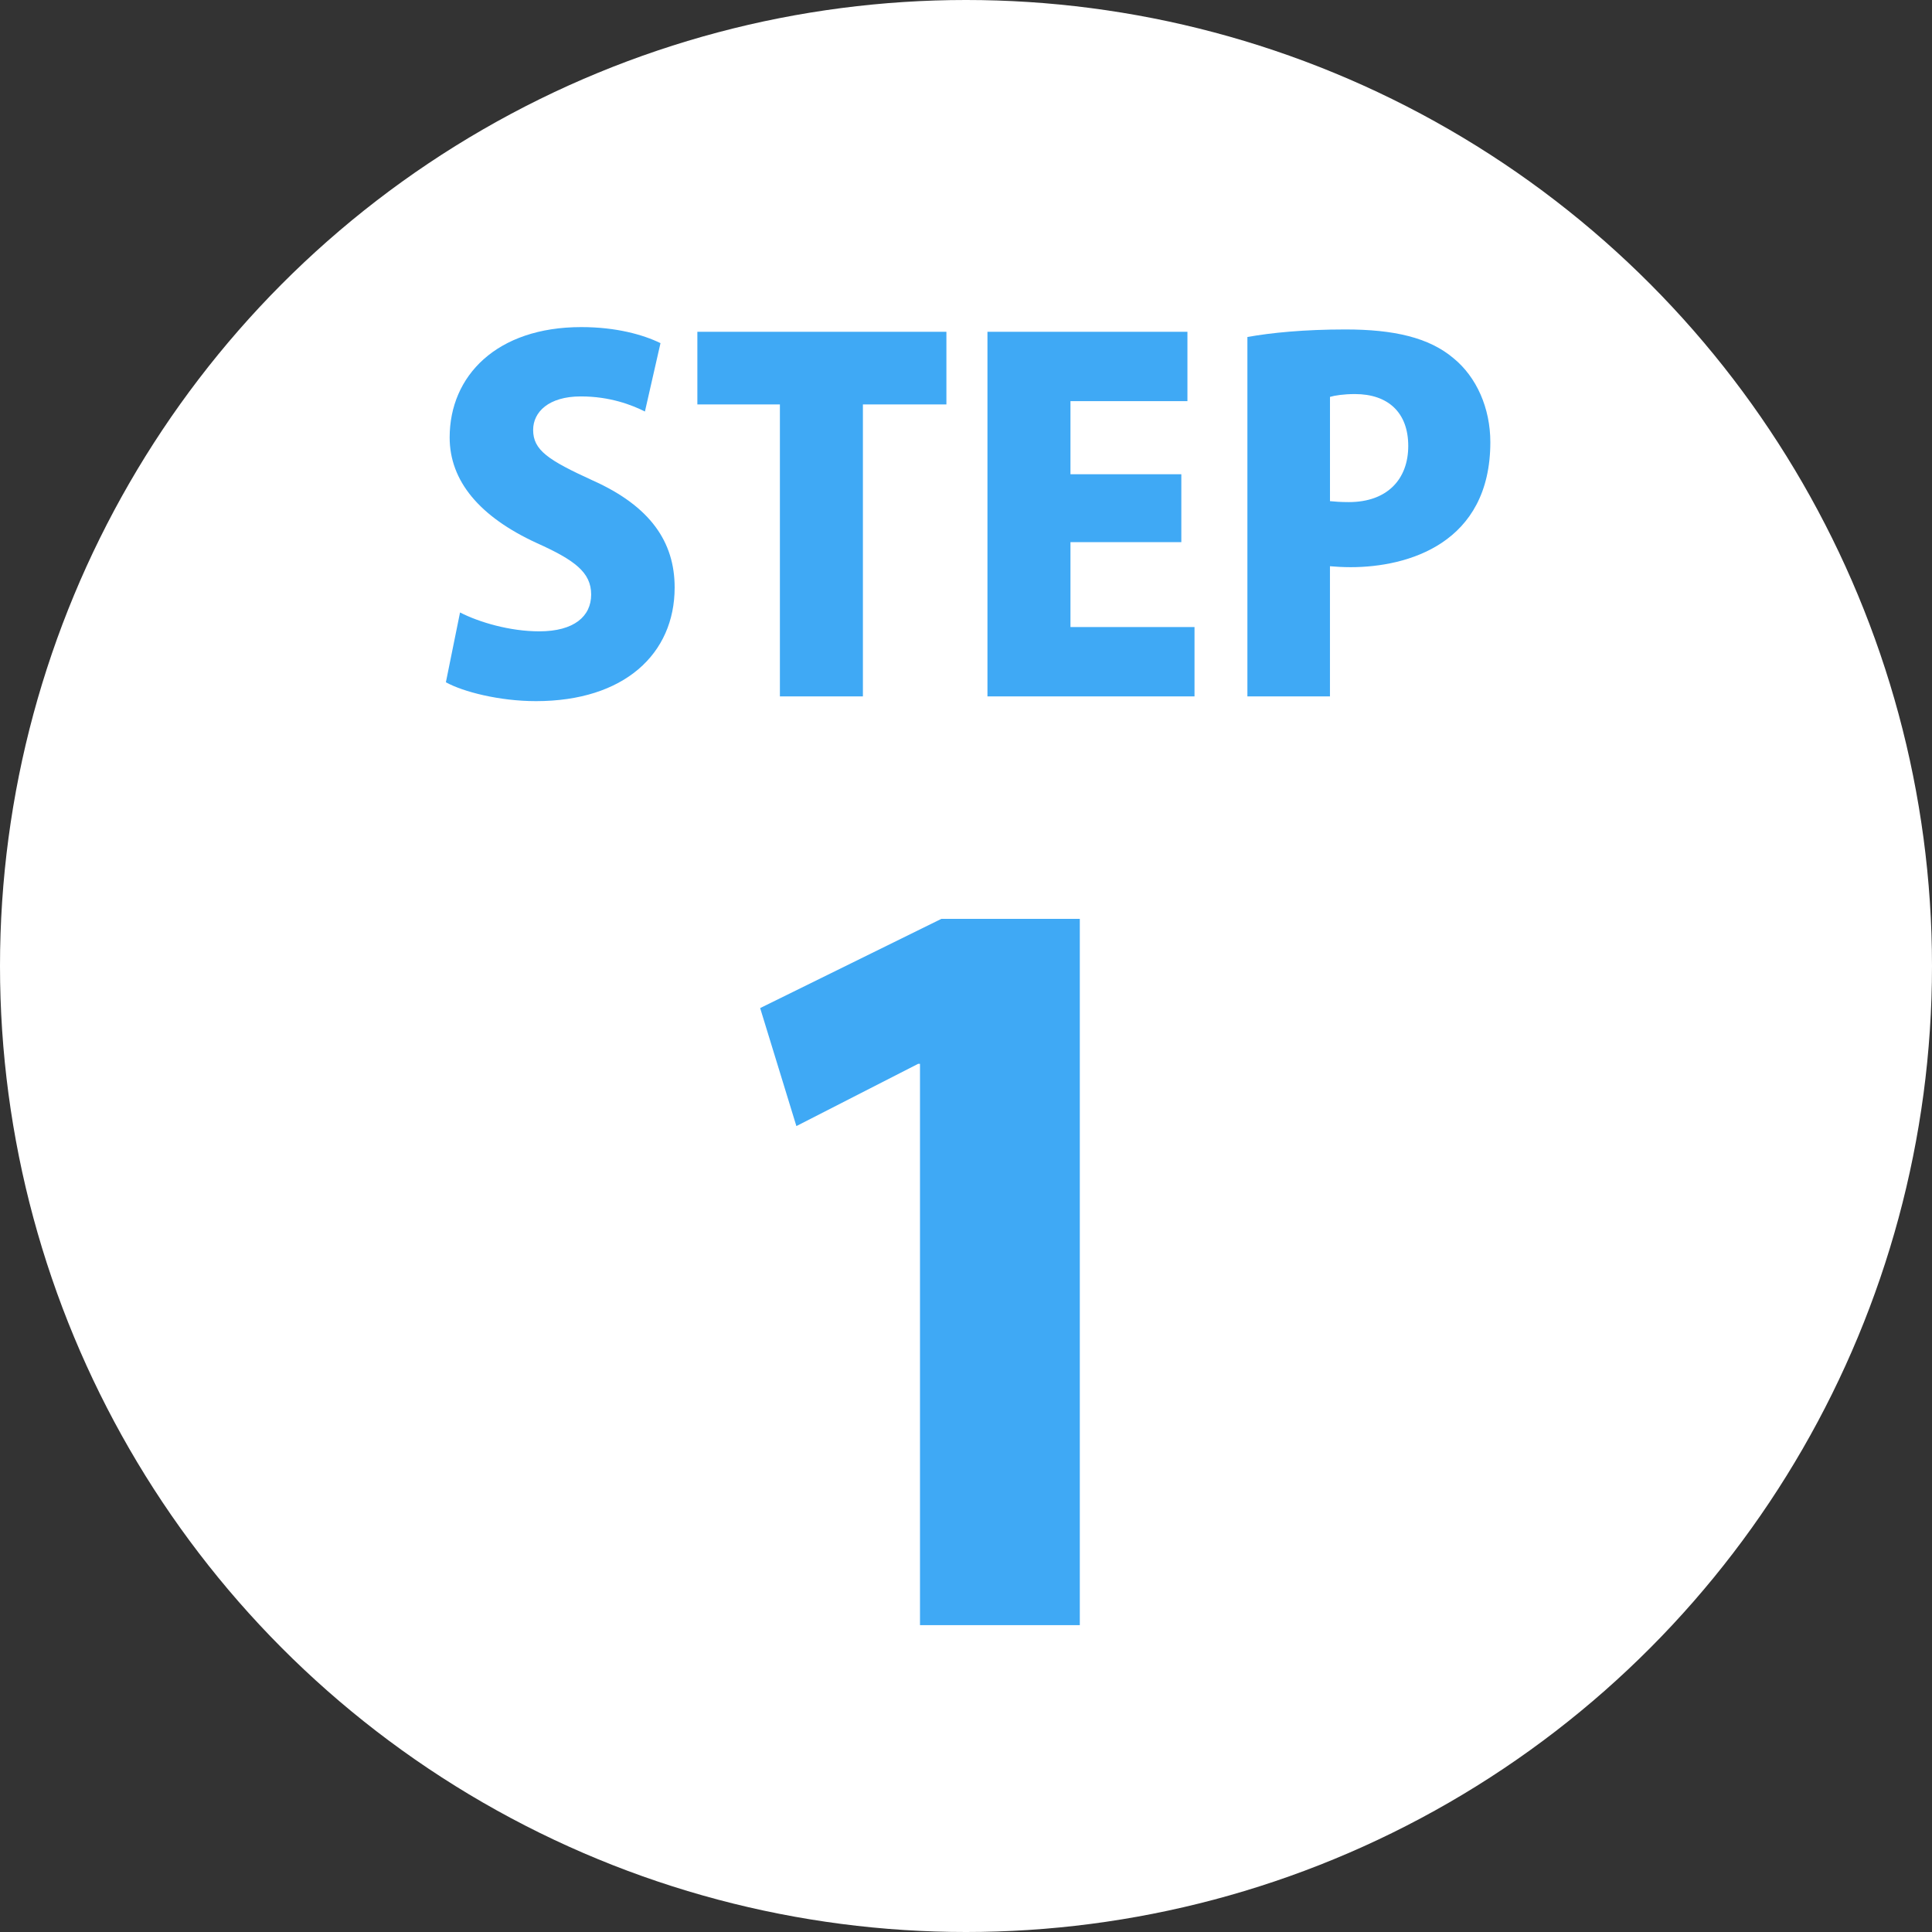 <?xml version="1.0" encoding="utf-8"?>
<!-- Generator: Adobe Illustrator 16.0.0, SVG Export Plug-In . SVG Version: 6.00 Build 0)  -->
<!DOCTYPE svg PUBLIC "-//W3C//DTD SVG 1.1//EN" "http://www.w3.org/Graphics/SVG/1.1/DTD/svg11.dtd">
<svg version="1.1" id="レイヤー_1" xmlns="http://www.w3.org/2000/svg" xmlns:xlink="http://www.w3.org/1999/xlink" x="0px"
	 y="0px" width="86px" height="86px" viewBox="0 0 86 86" enable-background="new 0 0 86 86" xml:space="preserve">
<rect x="0" y="0" width="86" height="86" fill="#333333" stroke="none"/>
<circle fill="#FFFFFF" cx="43" cy="43" r="43"/>
<g>
	<path fill="#3FA9F5" d="M28.708,18.318c-0.588-0.294-1.554-0.672-2.855-0.672c-1.428,0-2.121,0.693-2.121,1.491
		c0,0.903,0.672,1.344,2.646,2.247c2.583,1.155,3.653,2.75,3.653,4.766c0,2.96-2.247,5.06-6.173,5.06c-1.638,0-3.254-0.42-4.01-0.84
		l0.63-3.107c0.861,0.441,2.226,0.84,3.527,0.84c1.554,0,2.31-0.672,2.31-1.638c0-0.987-0.735-1.533-2.415-2.289
		c-2.562-1.176-3.884-2.771-3.884-4.703c0-2.75,2.1-4.913,5.858-4.913c1.554,0,2.75,0.336,3.527,0.714L28.708,18.318z"/>
	<path fill="#3FA9F5" d="M42.127,18.003h-3.716V31h-3.695V18.003h-3.674V14.77h11.086V18.003z"/>
	<path fill="#3FA9F5" d="M53.173,31h-9.218V14.77h8.902v3.086H47.65v3.254h4.935v3.023H47.65v3.779h5.522V31z"/>
	<path fill="#3FA9F5" d="M55.526,15.001c1.05-0.189,2.52-0.336,4.367-0.336c2.142,0,3.716,0.357,4.808,1.281
		c1.029,0.84,1.639,2.226,1.639,3.737c0,4.514-3.675,5.564-6.215,5.564c-0.357,0-0.672-0.021-0.924-0.042V31h-3.675V15.001z
		 M59.201,22.308c0.23,0.021,0.461,0.042,0.84,0.042c1.721,0,2.645-1.029,2.645-2.499c0-1.491-0.902-2.31-2.372-2.31
		c-0.504,0-0.903,0.063-1.112,0.126V22.308z"/>
</g>
<g>
	<path fill="#3FA9F5" d="M40.952,72.341V47.355h-0.083l-5.419,2.771l-1.613-5.253l8.066-3.971h6.163v31.438H40.952z"/>
</g>
<g>
</g>
<g>
</g>
<g>
</g>
<g>
</g>
<g>
</g>
<g>
</g>
<g>
</g>
<g>
</g>
<g>
</g>
<g>
</g>
<g>
</g>
<g>
</g>
<g>
</g>
<g>
</g>
<g>
</g>
</svg>
